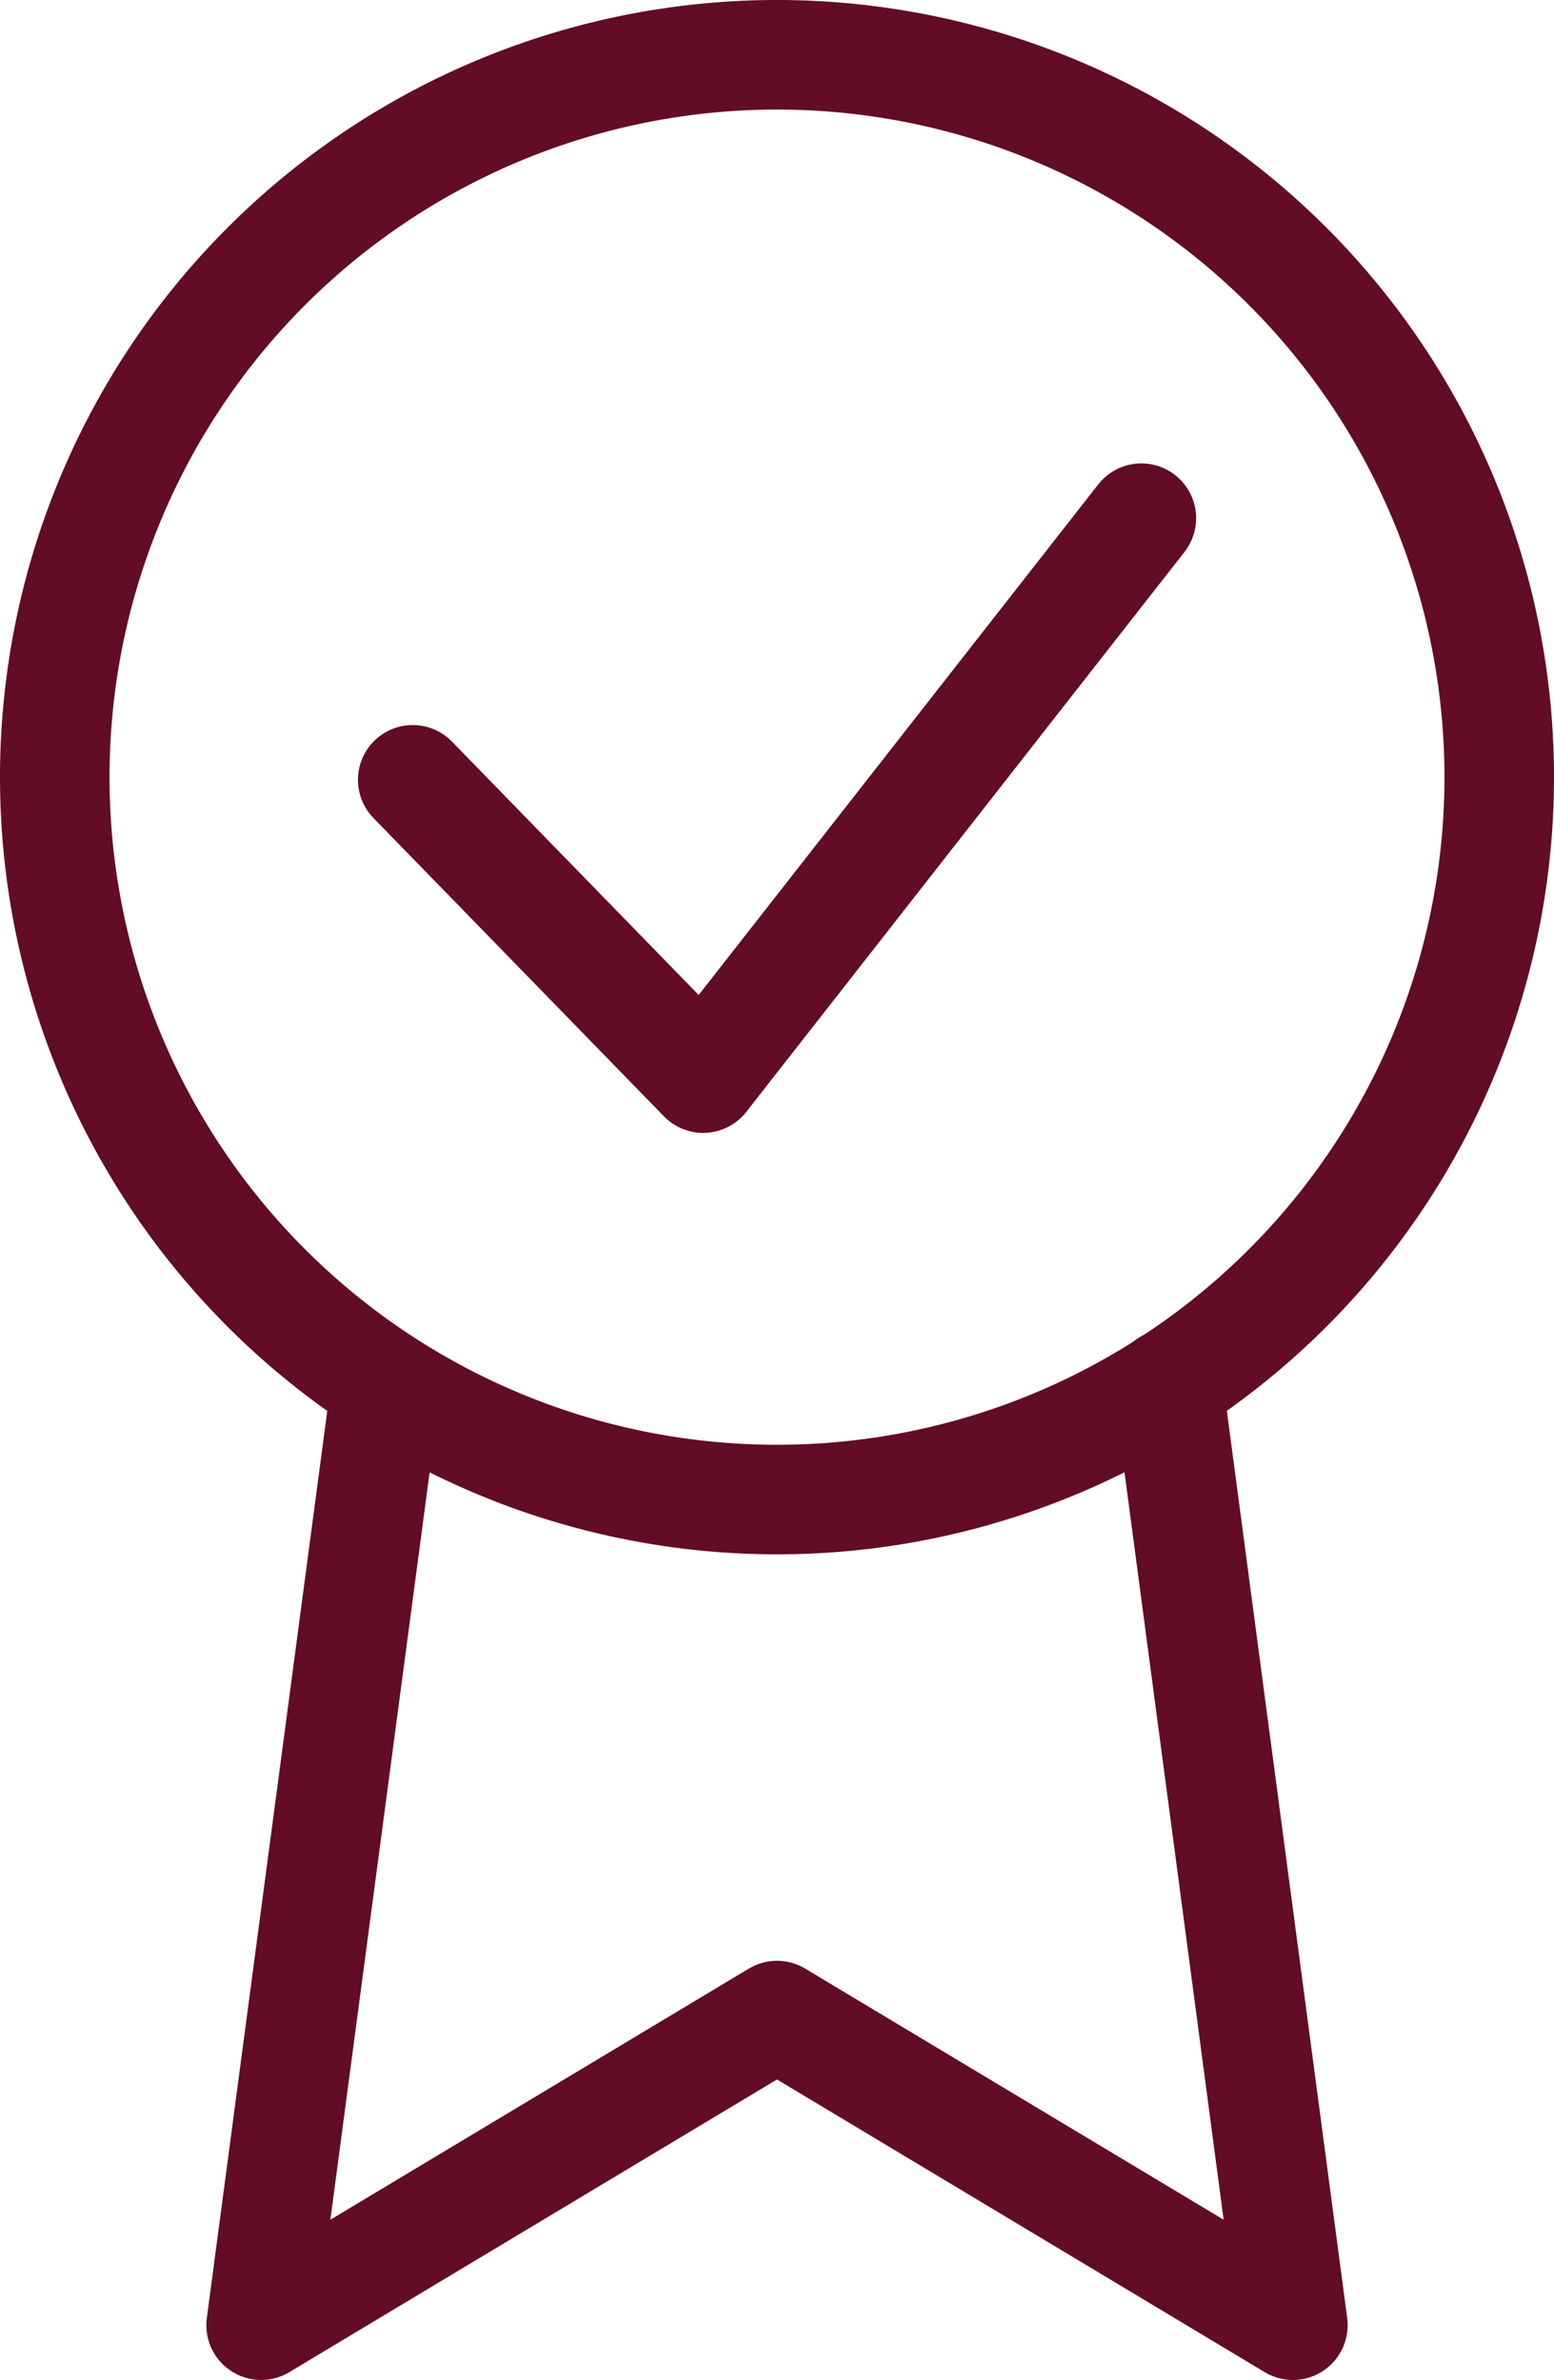 <svg xmlns="http://www.w3.org/2000/svg" width="42.558" height="65.163" viewBox="0 0 42.558 65.163"><g id="Icon_feather-award" data-name="Icon feather-award" transform="translate(-6)"><path id="Path_124" data-name="Path 124" d="M47.058,21.279A19.779,19.779,0,1,1,27.279,1.5,19.779,19.779,0,0,1,47.058,21.279Z" transform="translate(0 0)" fill="none" stroke="#620c25" stroke-linecap="round" stroke-linejoin="round" stroke-width="3"></path><path id="Path_125" data-name="Path 125" d="M13.919,20.848,10.5,46.59l14.128-8.477L38.756,46.59,35.337,20.82" transform="translate(2.651 17.074)" fill="none" stroke="#620c25" stroke-linecap="round" stroke-linejoin="round" stroke-width="3"></path><path id="Path_147" data-name="Path 147" d="M644.735,2099.775l7.954,8.167,12-15.331" transform="translate(-627.432 -2078.423)" fill="none" stroke="#620c25" stroke-linecap="round" stroke-linejoin="round" stroke-width="3"></path></g></svg>